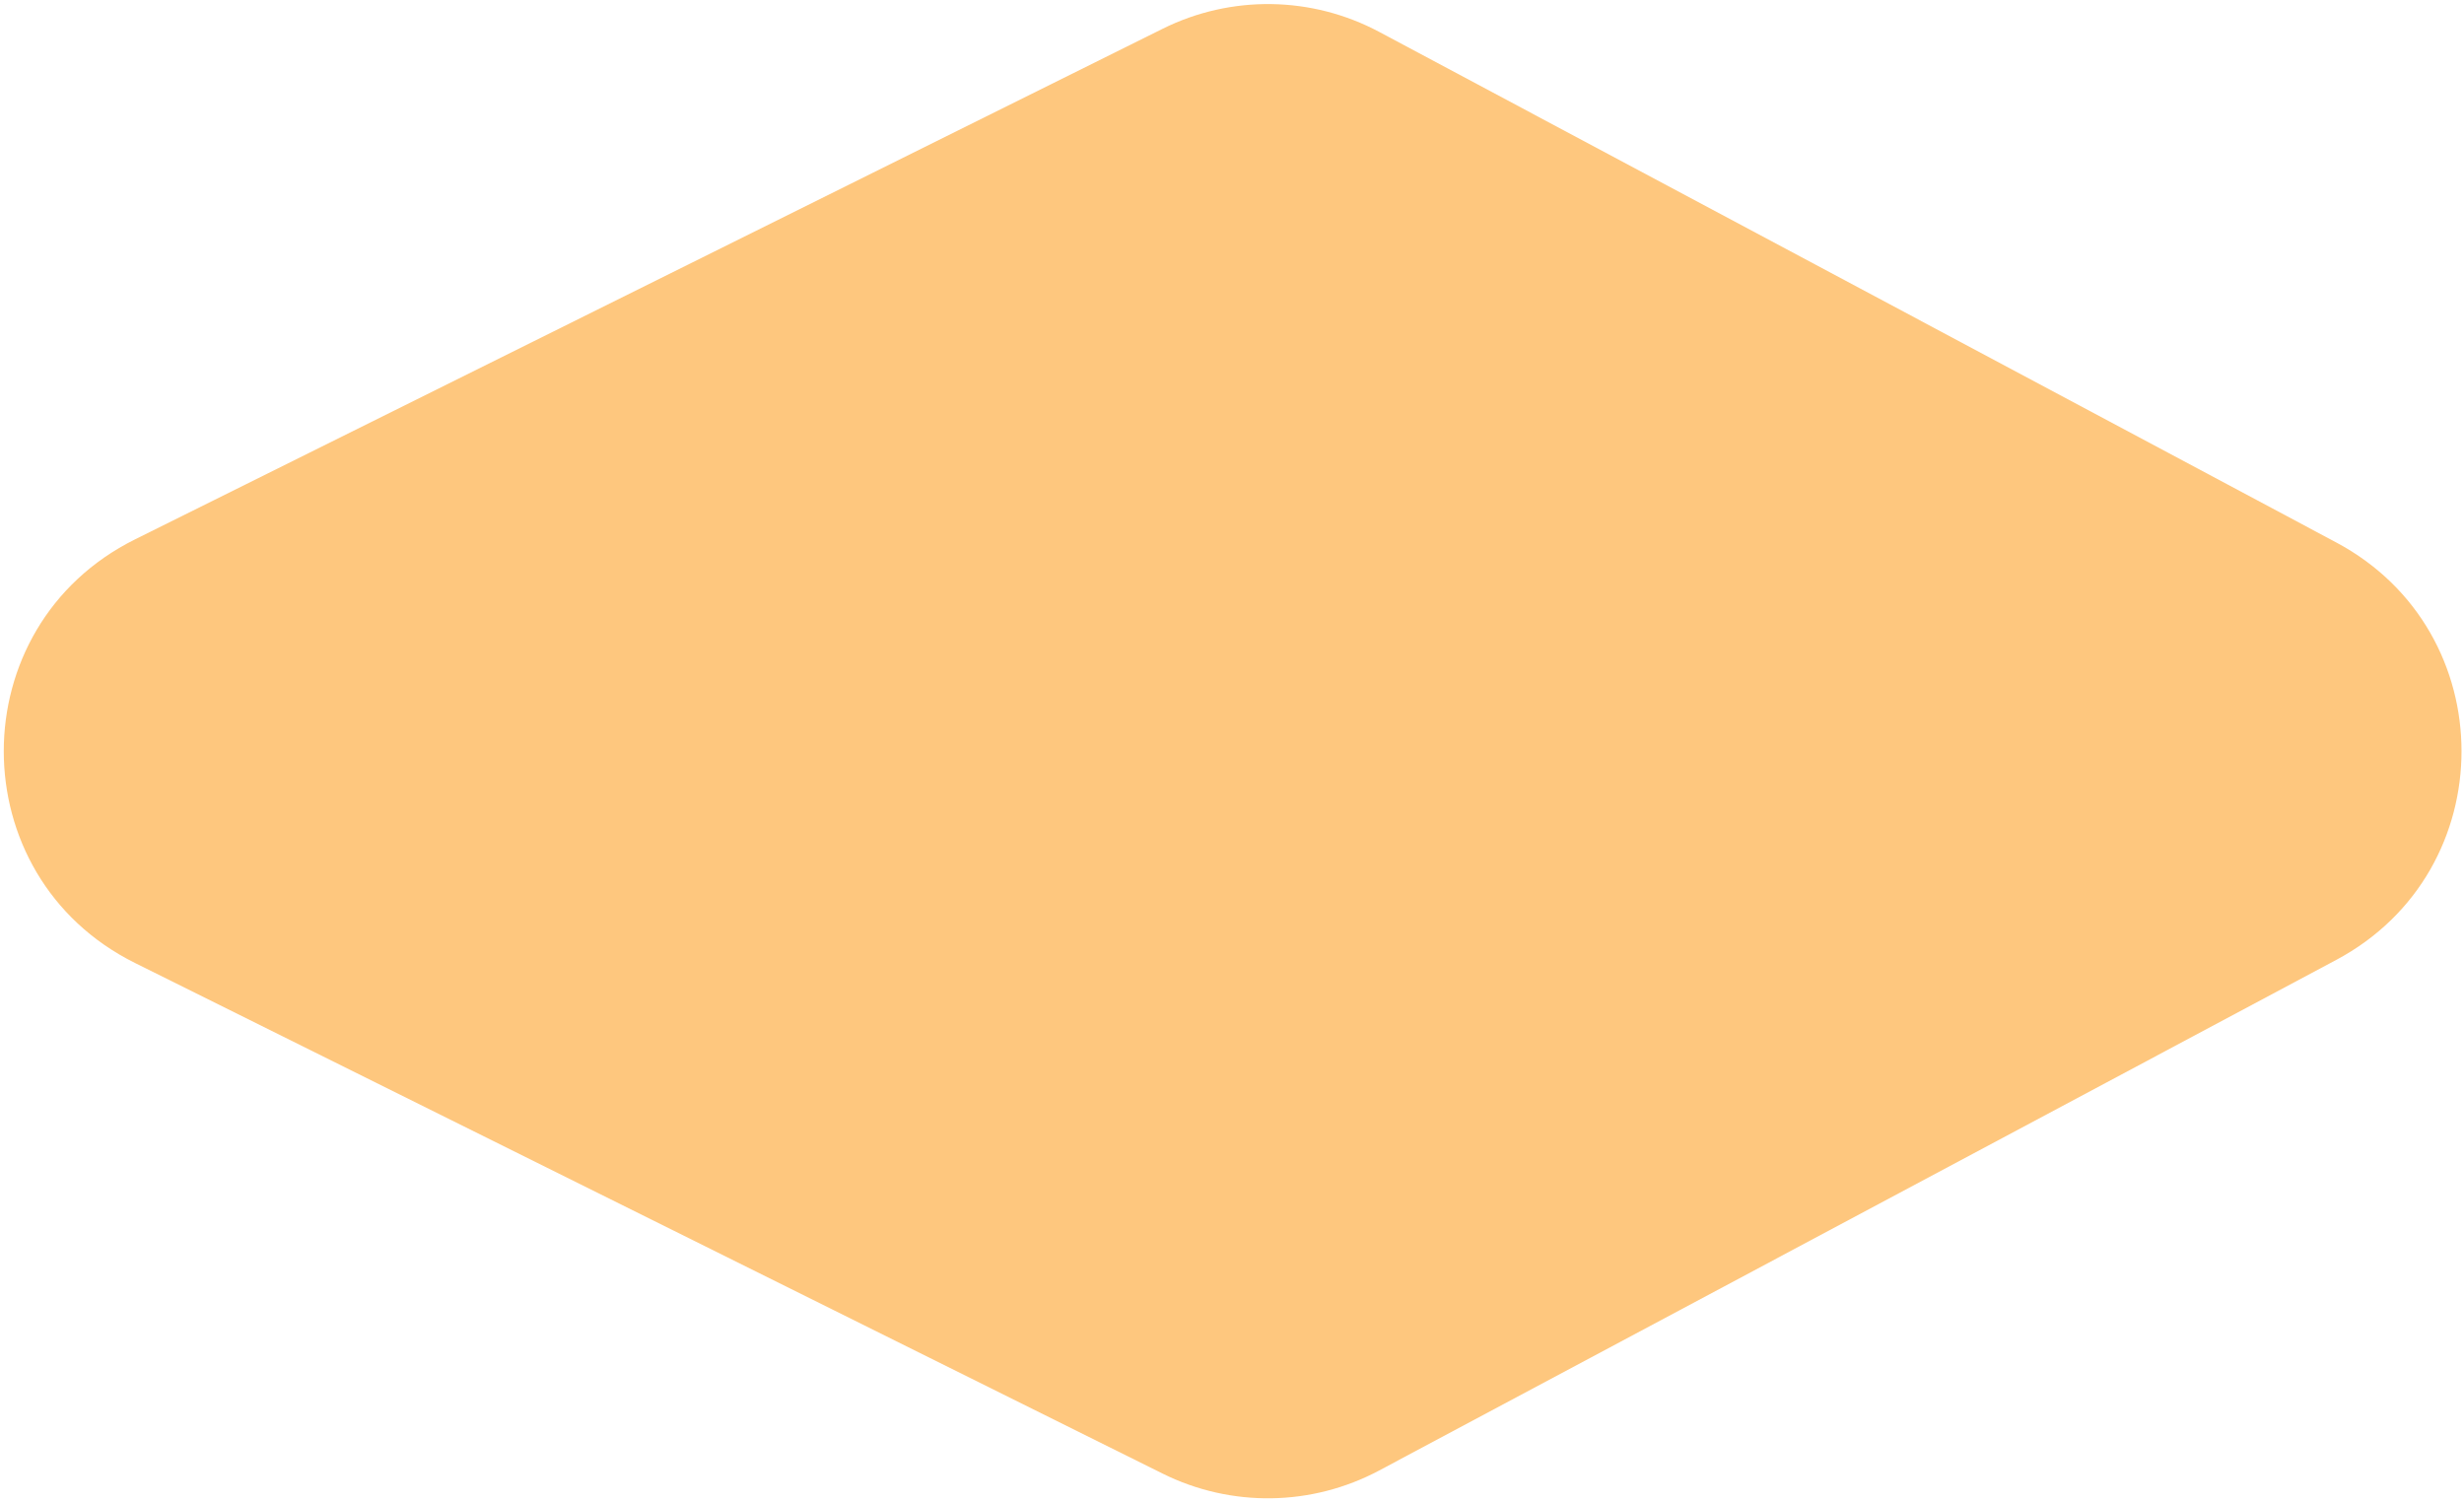 <?xml version="1.0" encoding="UTF-8"?> <svg xmlns="http://www.w3.org/2000/svg" width="533" height="325" viewBox="0 0 533 325" fill="none"><path d="M29.213 208.32C-8.65 189.505 -8.65 135.492 29.213 116.678L251.496 6.225C266.305 -1.134 283.758 -0.881 298.348 6.903L505.38 117.355C541.489 136.62 541.489 188.377 505.38 207.642L298.348 318.094C283.758 325.878 266.305 326.131 251.496 318.772L29.213 208.32Z" fill="#FEC77E"></path></svg> 